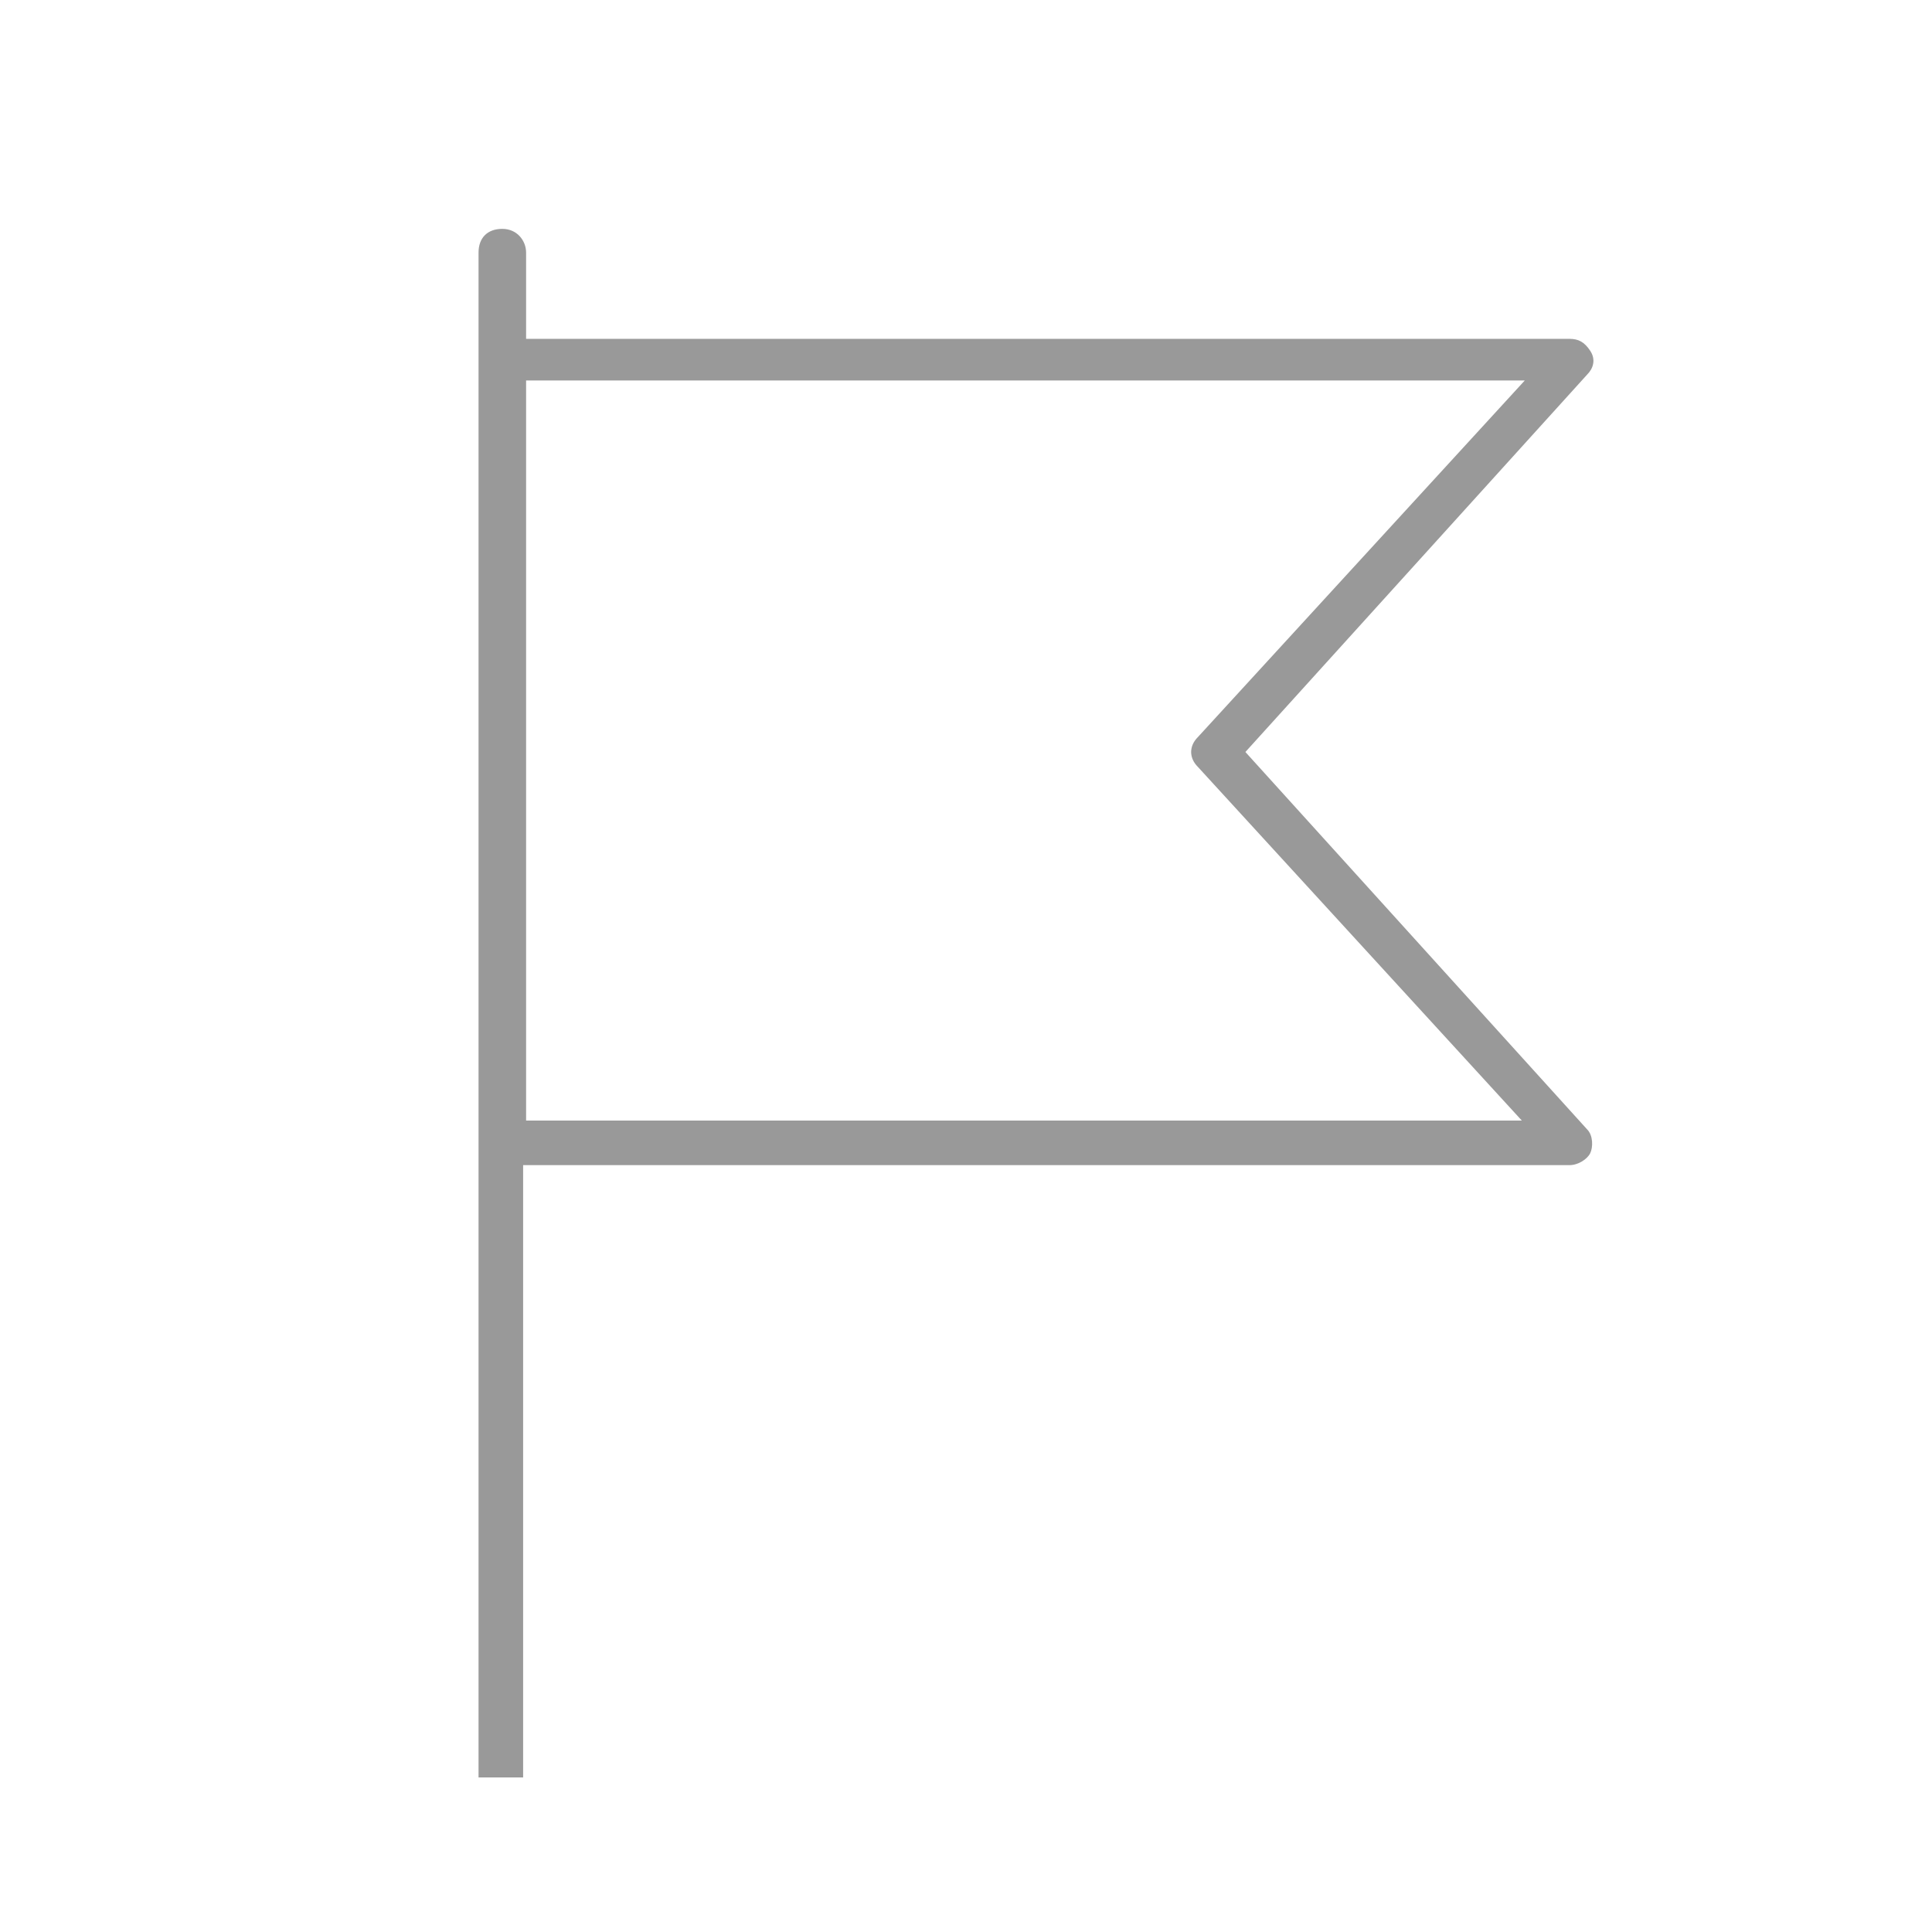 <?xml version="1.0" encoding="utf-8"?>
<!-- Generator: Adobe Illustrator 21.0.2, SVG Export Plug-In . SVG Version: 6.00 Build 0)  -->
<svg version="1.1" id="Ebene_1" xmlns="http://www.w3.org/2000/svg" xmlns:xlink="http://www.w3.org/1999/xlink" x="0px" y="0px" width="65px" height="65px"
	 viewBox="0 0 65 65" style="enable-background:new 0 0 65 65;" xml:space="preserve">
<style type="text/css">
	.st0{display:none;}
	.st1{display:inline;fill:#FFFFFF;}
	.st2{fill:#999999;}
</style>
<g id="alles_auf_weiß" class="st0">
	<rect x="-1509.5" y="-2413.5" class="st1" width="1751" height="3676"/>
</g>
<g id="Markierung_benutzte_Icons" class="st0">
</g>
<g id="Konstrukt" class="st0">
</g>
<g id="Icons">
	<path class="st2" d="M41.9,25.3l11.5-12.7c0.2-0.2,0.3-0.5,0.1-0.8s-0.4-0.4-0.7-0.4H17.7V8.5c0-0.4-0.3-0.8-0.8-0.8
		S16.1,8,16.1,8.5v3.6v18v6v2.4v21.3h1.5V39.2h35.2c0.3,0,0.6-0.2,0.7-0.4s0.1-0.6-0.1-0.8L41.9,25.3z M17.7,37.8v-1.7v-6V12.8h33.6
		l-11,12c-0.3,0.3-0.3,0.7,0,1l10.9,11.9H17.7V37.8z"/>
</g>
<g id="Isolationsmodus">
</g>
</svg>
